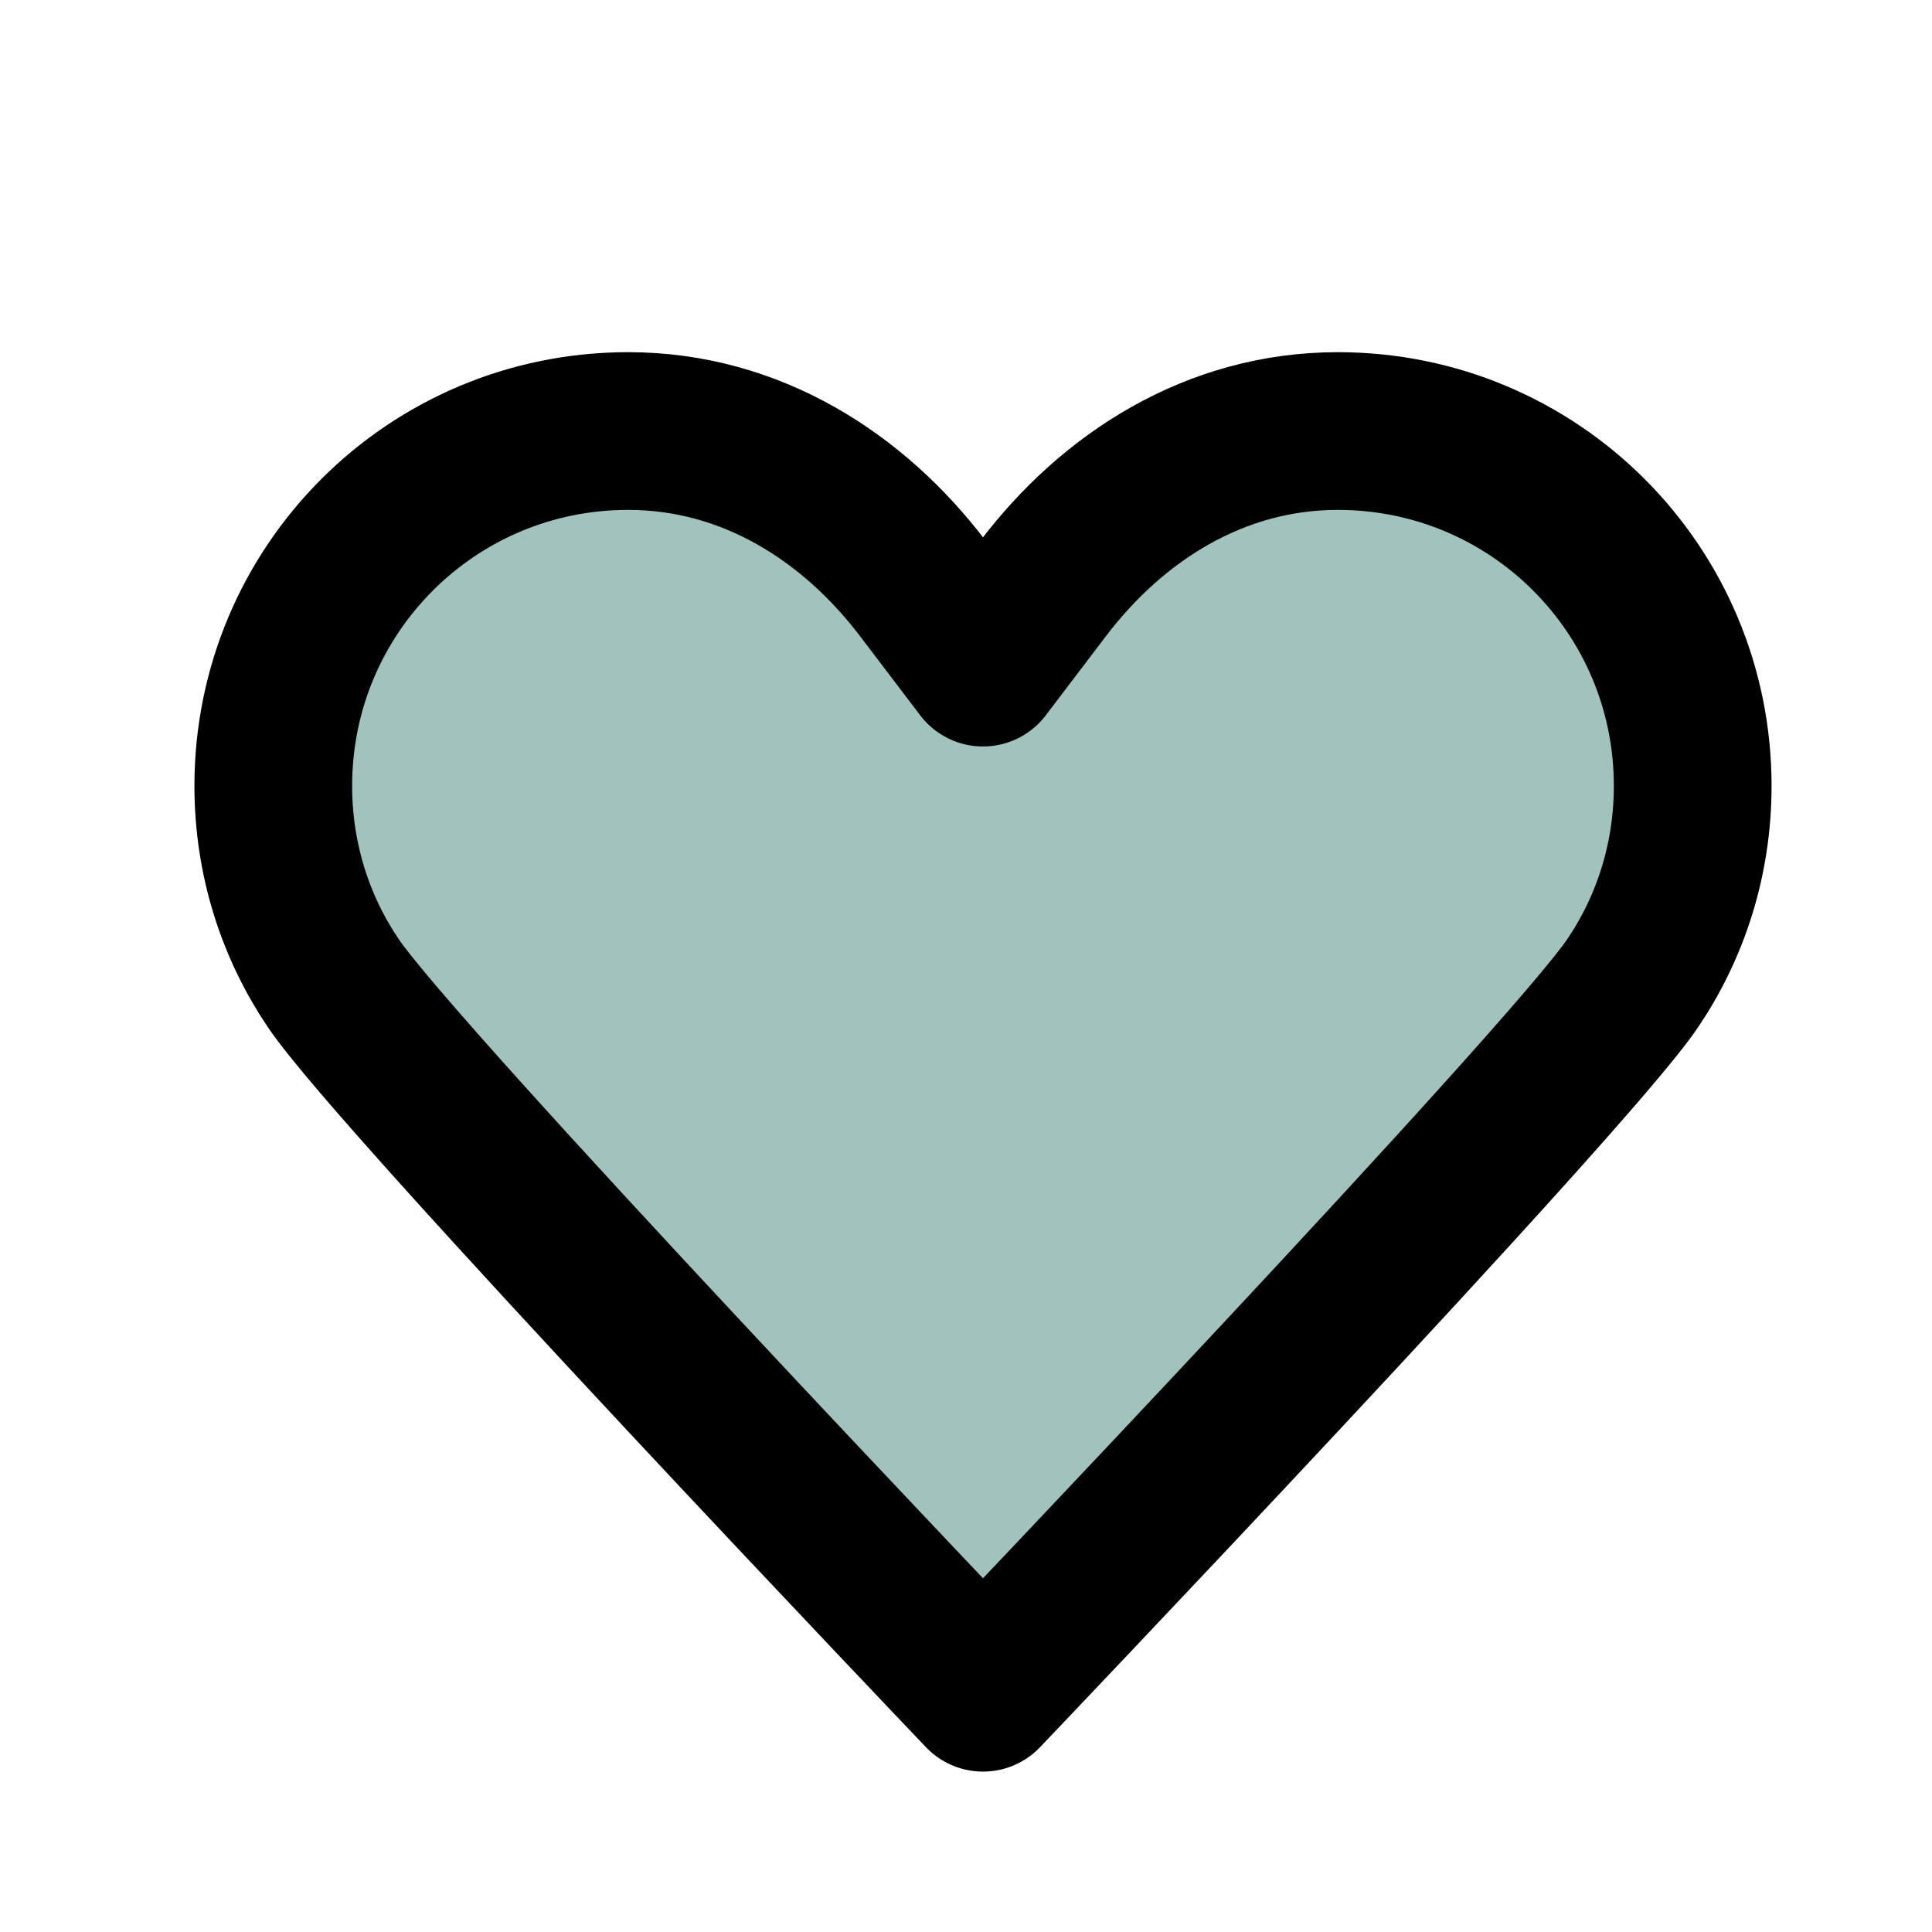 <svg width="49" height="49" viewBox="0 0 49 49" fill="none" xmlns="http://www.w3.org/2000/svg">
<path d="M24.931 16.932C24.931 16.932 24.931 16.932 26.451 14.932C28.211 12.612 30.811 10.932 33.931 10.932C38.911 10.932 42.931 14.952 42.931 19.932C42.931 21.792 42.371 23.512 41.411 24.932C39.791 27.352 24.931 42.932 24.931 42.932C24.931 42.932 10.071 27.352 8.451 24.932C7.491 23.512 6.931 21.792 6.931 19.932C6.931 14.952 10.951 10.932 15.931 10.932C19.051 10.932 21.671 12.612 23.411 14.932C24.931 16.932 24.931 16.932 24.931 16.932Z" fill="#A1C2BD"/>
<path d="M24.931 16.932C24.931 16.932 24.931 16.932 23.411 14.932C21.651 12.612 19.051 10.932 15.931 10.932C10.951 10.932 6.931 14.952 6.931 19.932C6.931 21.792 7.491 23.512 8.451 24.932C10.071 27.352 24.931 42.932 24.931 42.932M24.931 16.932C24.931 16.932 24.931 16.932 26.451 14.932C28.211 12.612 30.811 10.932 33.931 10.932C38.911 10.932 42.931 14.952 42.931 19.932C42.931 21.792 42.371 23.512 41.411 24.932C39.791 27.352 24.931 42.932 24.931 42.932" stroke="black" stroke-width="4" stroke-linecap="round" stroke-linejoin="round"/>
</svg>
